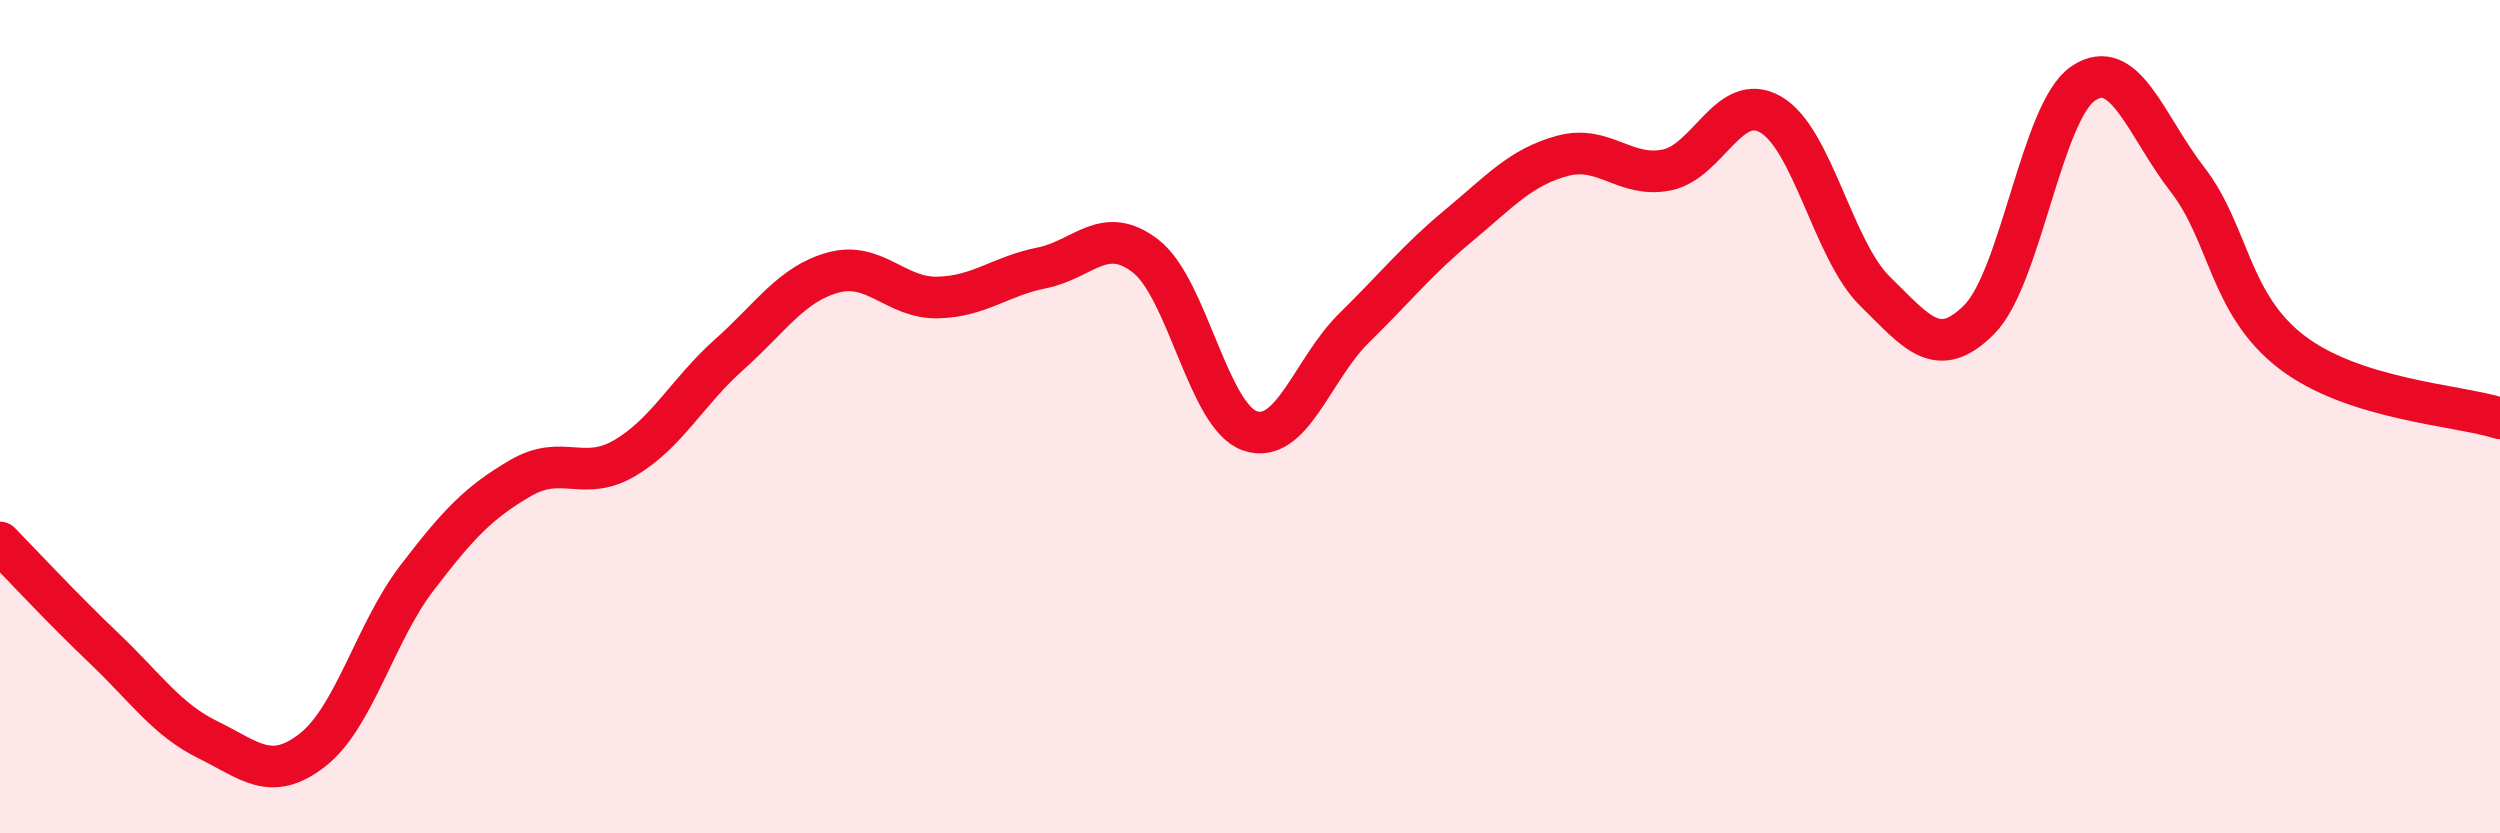 
    <svg width="60" height="20" viewBox="0 0 60 20" xmlns="http://www.w3.org/2000/svg">
      <path
        d="M 0,13.02 C 0.5,13.53 1.5,14.61 2.5,15.56 C 3.5,16.51 4,17.27 5,17.76 C 6,18.25 6.5,18.78 7.5,18 C 8.5,17.22 9,15.19 10,13.88 C 11,12.57 11.5,12.05 12.5,11.47 C 13.5,10.89 14,11.58 15,10.99 C 16,10.4 16.5,9.4 17.5,8.51 C 18.5,7.62 19,6.81 20,6.54 C 21,6.27 21.5,7.16 22.5,7.14 C 23.5,7.12 24,6.63 25,6.43 C 26,6.23 26.5,5.37 27.5,6.15 C 28.5,6.93 29,10 30,10.34 C 31,10.68 31.5,8.85 32.5,7.87 C 33.5,6.89 34,6.25 35,5.42 C 36,4.59 36.5,4.01 37.5,3.74 C 38.5,3.47 39,4.28 40,4.08 C 41,3.88 41.5,2.17 42.5,2.75 C 43.5,3.33 44,6.01 45,6.99 C 46,7.97 46.5,8.67 47.5,7.67 C 48.5,6.67 49,2.67 50,2 C 51,1.33 51.5,3.02 52.5,4.31 C 53.5,5.6 53.5,7.3 55,8.45 C 56.5,9.6 59,9.72 60,10.04L60 20L0 20Z"
        fill="#EB0A25"
        opacity="0.1"
        stroke-linecap="round"
        stroke-linejoin="round"
      />
      <path
        d="M 0,13.02 C 0.5,13.53 1.5,14.61 2.5,15.56 C 3.5,16.51 4,17.27 5,17.76 C 6,18.25 6.5,18.78 7.5,18 C 8.5,17.22 9,15.19 10,13.88 C 11,12.57 11.5,12.05 12.5,11.47 C 13.5,10.89 14,11.58 15,10.99 C 16,10.4 16.5,9.4 17.5,8.51 C 18.5,7.62 19,6.81 20,6.54 C 21,6.27 21.5,7.16 22.5,7.14 C 23.5,7.12 24,6.63 25,6.43 C 26,6.23 26.5,5.37 27.5,6.15 C 28.5,6.93 29,10 30,10.34 C 31,10.68 31.5,8.85 32.5,7.87 C 33.5,6.89 34,6.25 35,5.42 C 36,4.59 36.5,4.01 37.5,3.74 C 38.5,3.47 39,4.28 40,4.08 C 41,3.88 41.5,2.17 42.5,2.75 C 43.5,3.33 44,6.01 45,6.99 C 46,7.97 46.5,8.67 47.5,7.67 C 48.5,6.67 49,2.67 50,2 C 51,1.33 51.5,3.02 52.5,4.31 C 53.5,5.6 53.5,7.3 55,8.45 C 56.5,9.6 59,9.72 60,10.04"
        stroke="#EB0A25"
        stroke-width="1"
        fill="none"
        stroke-linecap="round"
        stroke-linejoin="round"
      />
    </svg>
  